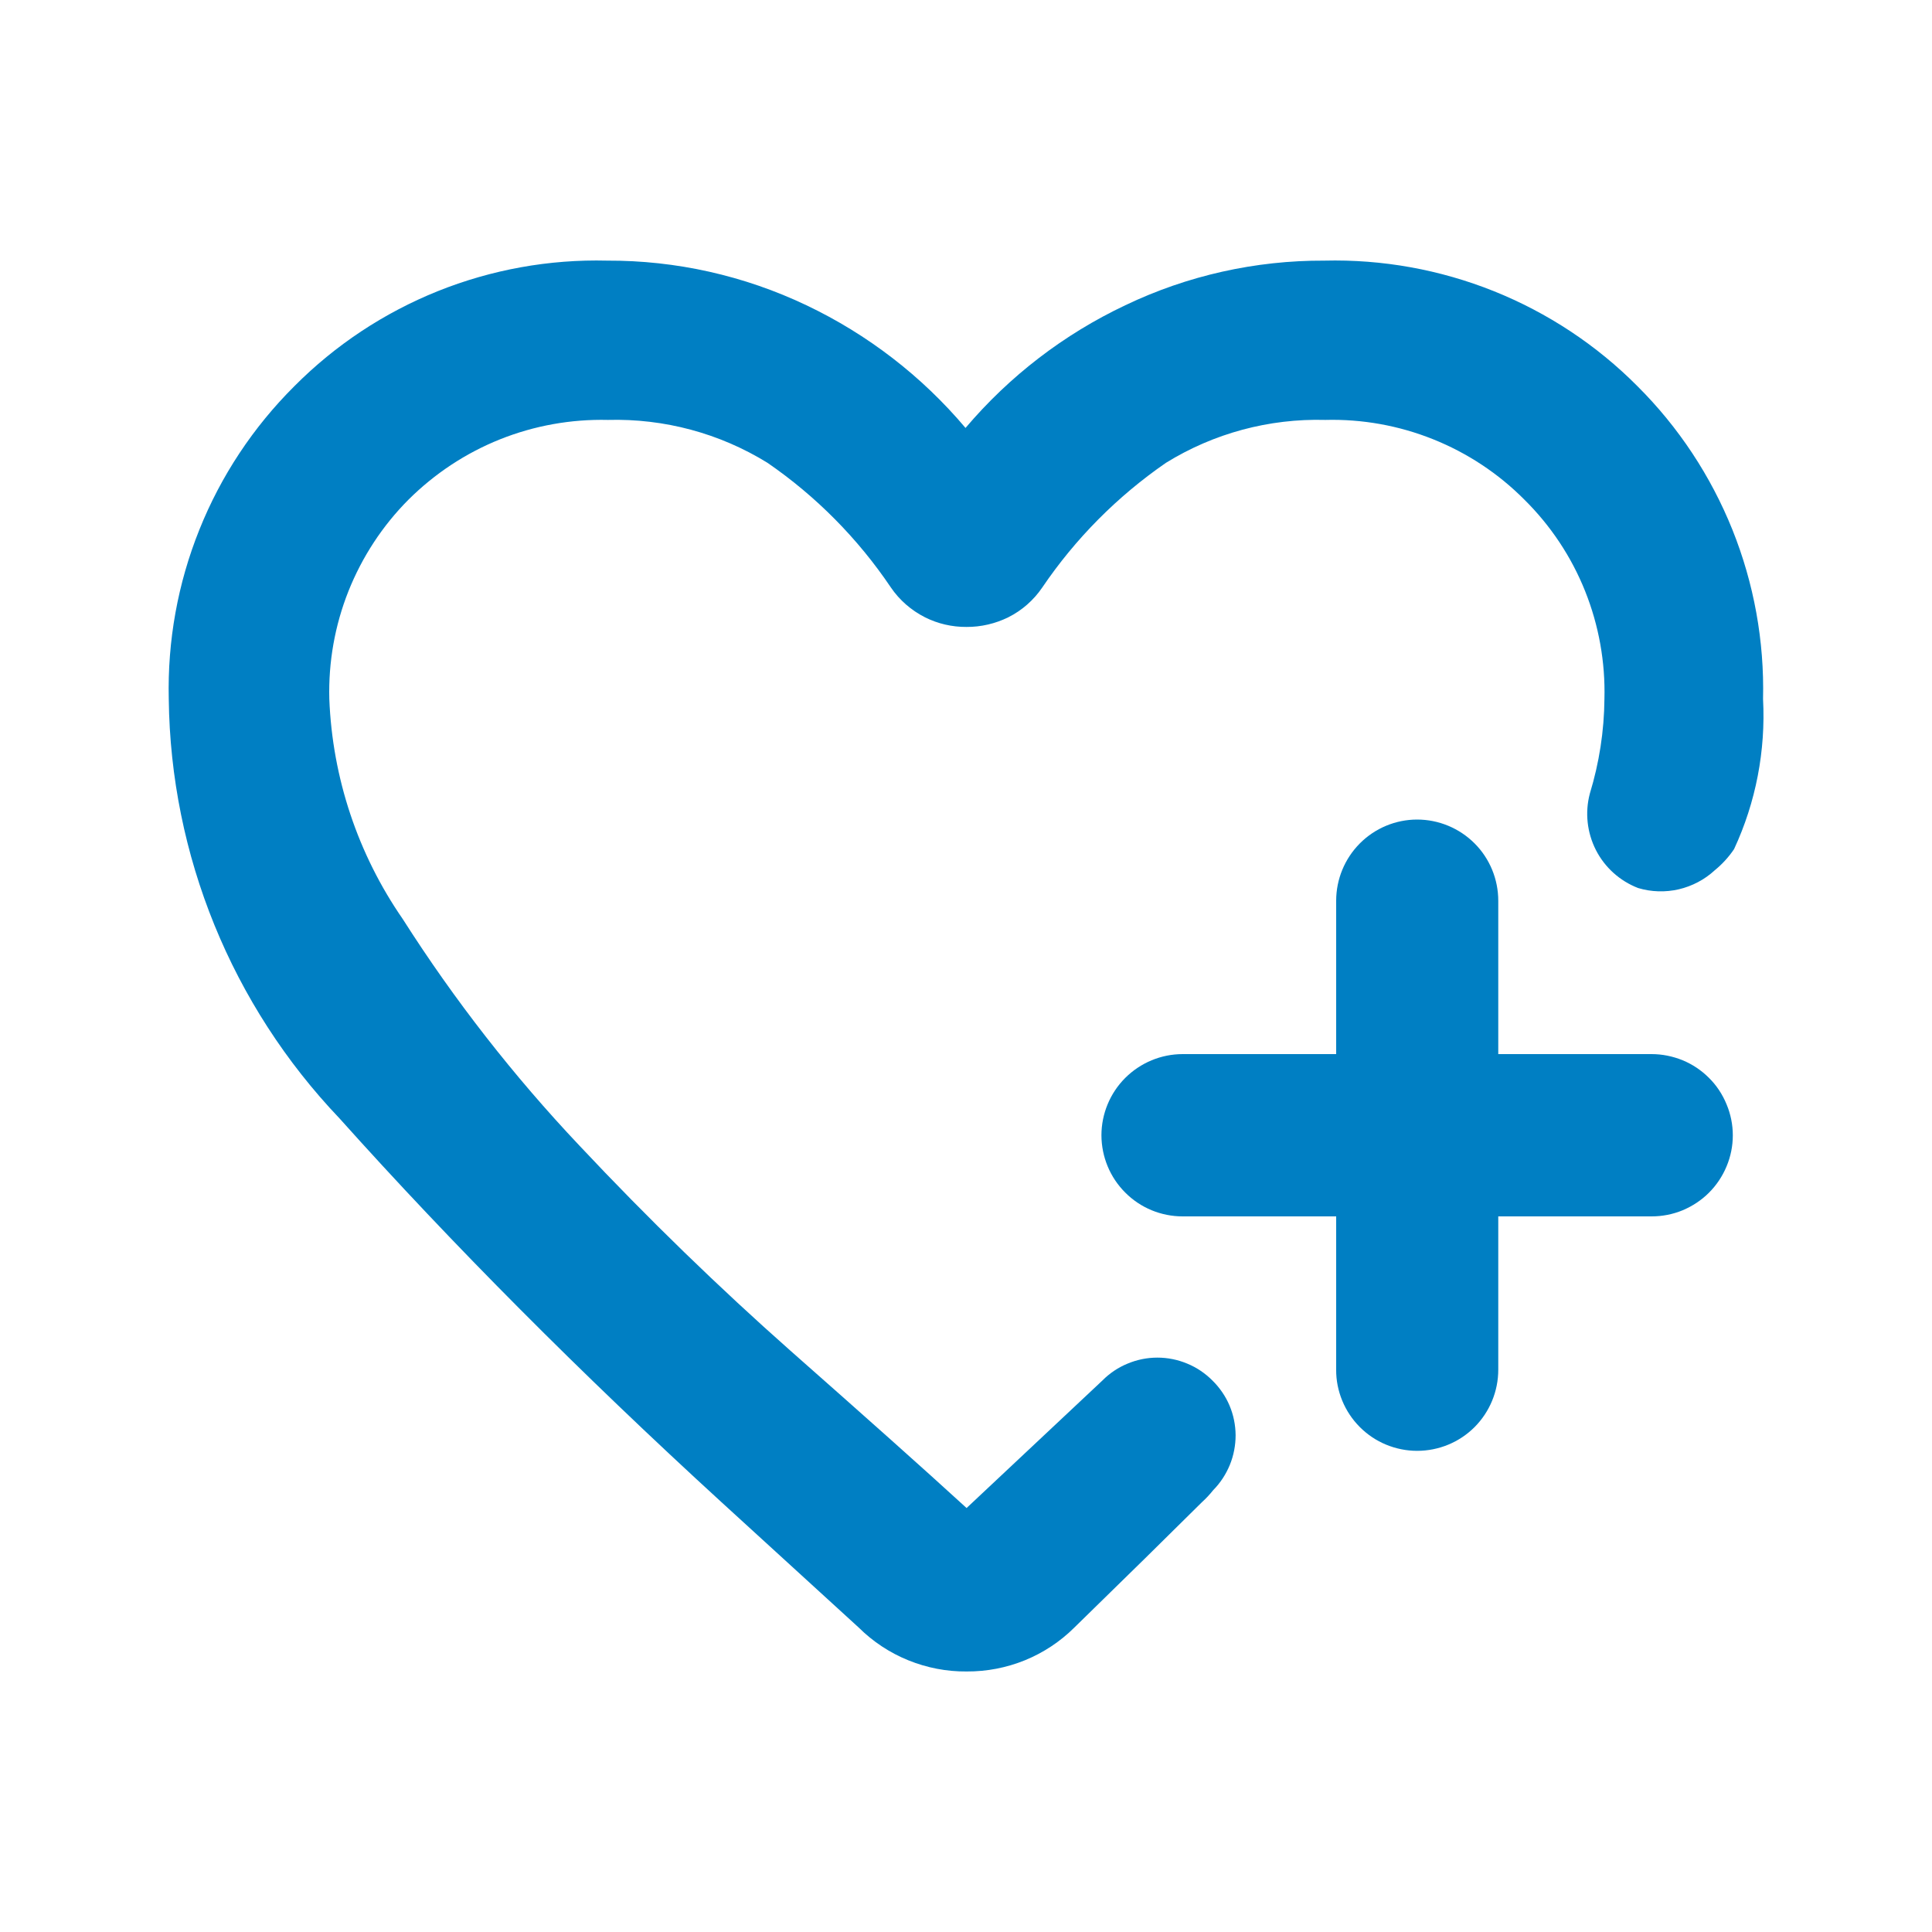 <svg width="20" height="20" viewBox="0 0 20 20" fill="none" xmlns="http://www.w3.org/2000/svg">
<path d="M8.889 16.848L7.466 15.548C6.013 14.218 4.682 12.881 3.515 11.578C2.398 10.406 1.766 8.855 1.747 7.236C1.733 6.636 1.84 6.04 2.064 5.483C2.287 4.926 2.622 4.421 3.047 3.998C3.47 3.572 3.975 3.238 4.532 3.014C5.088 2.791 5.685 2.683 6.285 2.698C6.998 2.695 7.703 2.853 8.348 3.16C8.981 3.461 9.543 3.894 9.995 4.43C10.45 3.893 11.014 3.46 11.649 3.16C12.292 2.852 12.997 2.695 13.709 2.698C14.31 2.683 14.907 2.791 15.464 3.014C16.022 3.238 16.528 3.572 16.951 3.998C17.376 4.421 17.71 4.927 17.934 5.484C18.157 6.04 18.265 6.636 18.251 7.236C18.279 7.771 18.177 8.304 17.951 8.79C17.896 8.872 17.828 8.946 17.751 9.009C17.646 9.106 17.518 9.173 17.379 9.206C17.24 9.238 17.095 9.234 16.958 9.193C16.769 9.12 16.613 8.98 16.521 8.8C16.429 8.619 16.406 8.411 16.458 8.215C16.555 7.897 16.606 7.568 16.609 7.236C16.619 6.854 16.551 6.474 16.409 6.119C16.267 5.764 16.053 5.442 15.781 5.173C15.512 4.902 15.19 4.689 14.835 4.547C14.481 4.405 14.101 4.337 13.72 4.347C13.138 4.331 12.565 4.485 12.07 4.791C11.567 5.138 11.133 5.575 10.79 6.081C10.701 6.212 10.58 6.319 10.438 6.39C10.304 6.456 10.155 6.491 10.005 6.49C9.856 6.491 9.708 6.457 9.575 6.39C9.433 6.318 9.311 6.212 9.222 6.081C8.881 5.575 8.448 5.137 7.945 4.791C7.45 4.485 6.875 4.331 6.293 4.347C5.911 4.338 5.531 4.406 5.176 4.548C4.821 4.69 4.499 4.903 4.228 5.173C3.959 5.443 3.748 5.766 3.607 6.12C3.466 6.475 3.399 6.855 3.409 7.236C3.441 8.053 3.705 8.843 4.17 9.515C4.703 10.352 5.315 11.136 5.996 11.857C6.715 12.623 7.452 13.336 8.181 13.981C8.957 14.666 9.556 15.199 10.006 15.611L11.412 14.291C11.486 14.216 11.575 14.156 11.673 14.116C11.771 14.075 11.875 14.054 11.981 14.054C12.087 14.054 12.192 14.075 12.29 14.116C12.388 14.156 12.476 14.216 12.551 14.291C12.626 14.365 12.687 14.453 12.728 14.55C12.769 14.647 12.79 14.751 12.791 14.857C12.791 14.962 12.771 15.067 12.731 15.165C12.691 15.262 12.633 15.351 12.559 15.426C12.524 15.47 12.486 15.511 12.444 15.549C11.891 16.097 11.873 16.113 11.121 16.849C10.975 16.994 10.801 17.109 10.61 17.187C10.418 17.265 10.214 17.304 10.007 17.303C9.8 17.305 9.594 17.265 9.402 17.187C9.21 17.109 9.036 16.994 8.889 16.848Z" fill="#007FC3"/>
<path d="M13.832 14.179V12.592H12.243C12.02 12.592 11.806 12.504 11.649 12.346C11.491 12.189 11.403 11.976 11.402 11.753C11.402 11.53 11.491 11.316 11.648 11.159C11.806 11.001 12.02 10.912 12.243 10.912H13.832V9.325C13.832 9.102 13.92 8.889 14.077 8.731C14.234 8.573 14.448 8.484 14.67 8.484C14.893 8.484 15.107 8.573 15.265 8.731C15.422 8.888 15.51 9.102 15.51 9.325V10.912H17.097C17.207 10.912 17.316 10.934 17.419 10.976C17.521 11.018 17.613 11.08 17.691 11.158C17.77 11.236 17.831 11.329 17.873 11.431C17.916 11.533 17.938 11.643 17.938 11.753C17.938 11.863 17.916 11.973 17.873 12.075C17.831 12.176 17.769 12.269 17.691 12.347C17.613 12.425 17.52 12.486 17.418 12.529C17.316 12.571 17.207 12.592 17.097 12.592H15.51V14.179C15.51 14.402 15.422 14.615 15.265 14.773C15.107 14.931 14.893 15.019 14.67 15.019C14.56 15.019 14.451 14.997 14.349 14.955C14.247 14.913 14.155 14.851 14.077 14.773C13.999 14.695 13.937 14.602 13.895 14.5C13.853 14.398 13.831 14.289 13.832 14.179Z" fill="#007FC3"/>
</svg>
